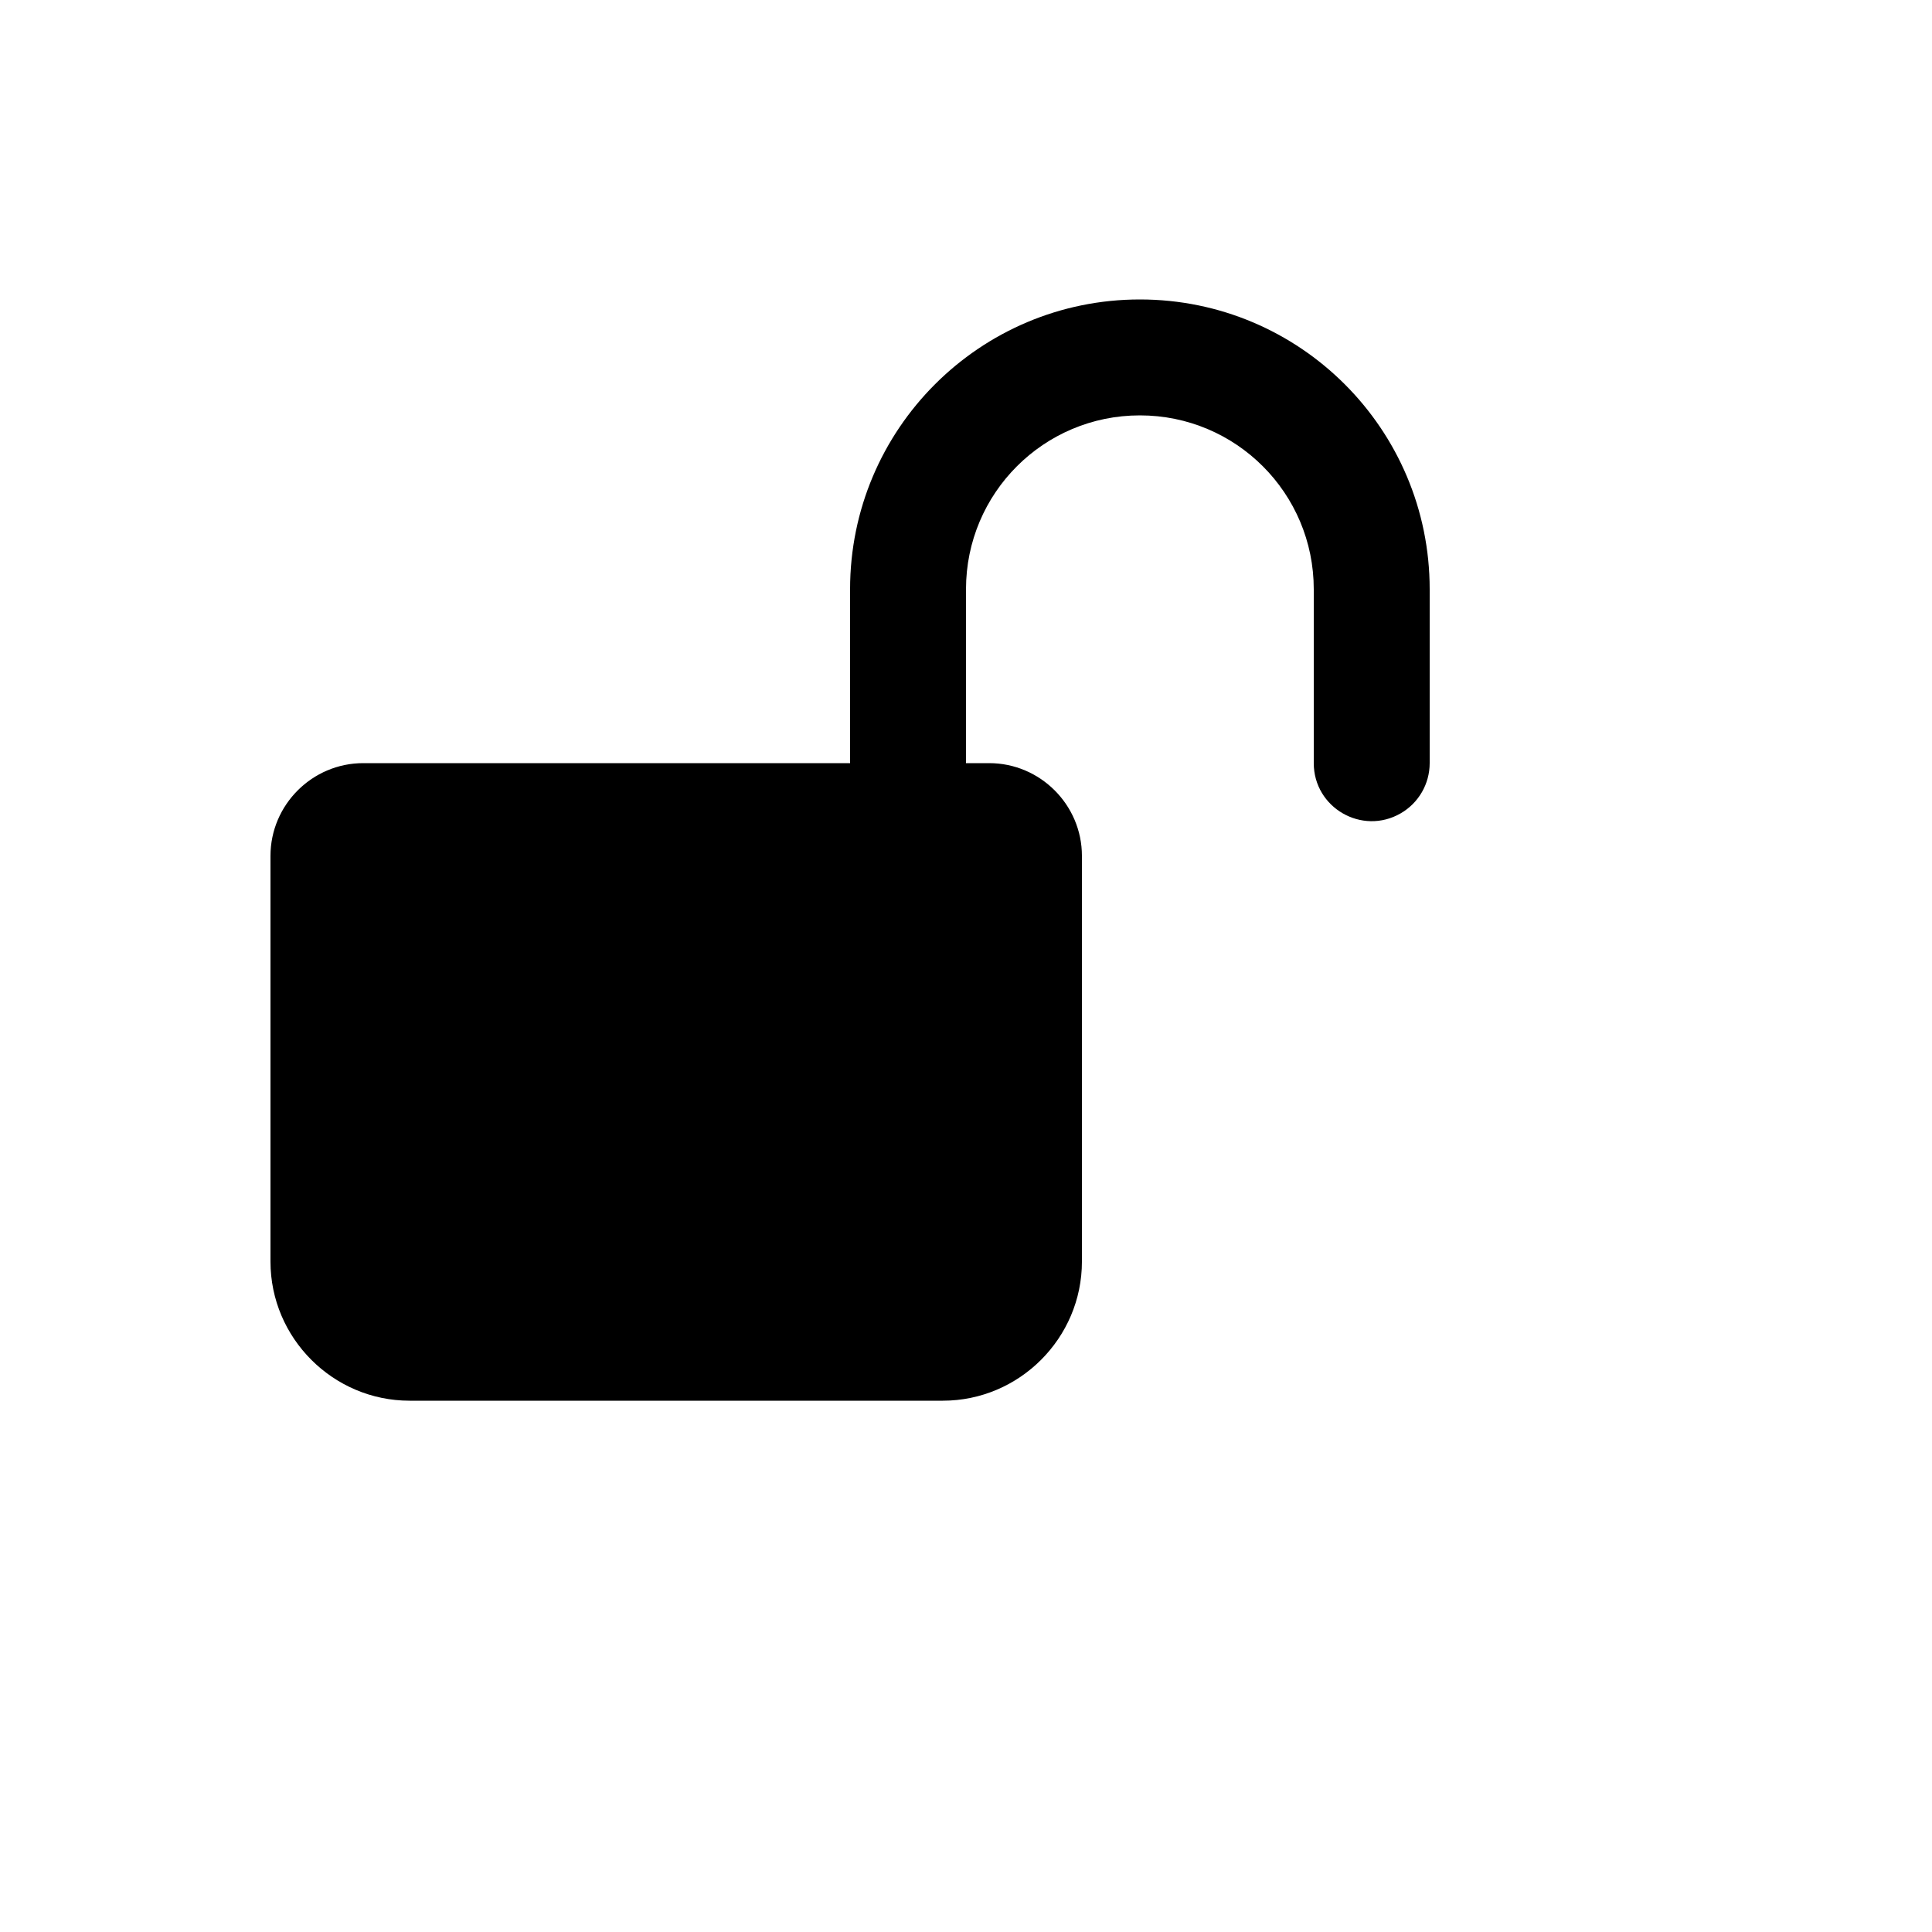 <svg xmlns="http://www.w3.org/2000/svg" version="1.1" xmlns:xlink="http://www.w3.org/1999/xlink" width="100%" height="100%" id="svgWorkerArea" viewBox="-25 -25 625 625" xmlns:idraw="https://idraw.muisca.co" style="background: white;"><defs id="defsdoc"><pattern id="patternBool" x="0" y="0" width="10" height="10" patternUnits="userSpaceOnUse" patternTransform="rotate(35)"><circle cx="5" cy="5" r="4" style="stroke: none;fill: #ff000070;"></circle></pattern></defs><g id="fileImp-106479424" class="cosito"><path id="pathImp-86845503" fill="#000" class="grouped" d="M343.75 71.875C291.962 71.875 250 113.838 250 165.625 250 165.625 250 221.875 250 221.875 250 221.875 92.5 221.875 92.5 221.875 76 221.875 62.5 235.375 62.5 251.875 62.5 251.875 62.5 383.125 62.5 383.125 62.5 407.875 82.75 428.125 107.5 428.125 107.5 428.125 280 428.125 280 428.125 304.75 428.125 325 407.875 325 383.125 325 383.125 325 251.875 325 251.875 325 235.375 311.5 221.875 295 221.875 295 221.875 287.5 221.875 287.5 221.875 287.5 221.875 287.5 165.625 287.5 165.625 287.5 134.537 312.663 109.375 343.75 109.375 374.837 109.375 400 134.537 400 165.625 400 165.625 400 221.875 400 221.875 400 236.309 415.624 245.329 428.125 238.113 433.926 234.764 437.5 228.574 437.5 221.875 437.5 221.875 437.5 165.625 437.5 165.625 437.5 113.838 395.538 71.875 343.75 71.875 343.75 71.875 343.75 71.875 343.75 71.875"></path></g></svg>